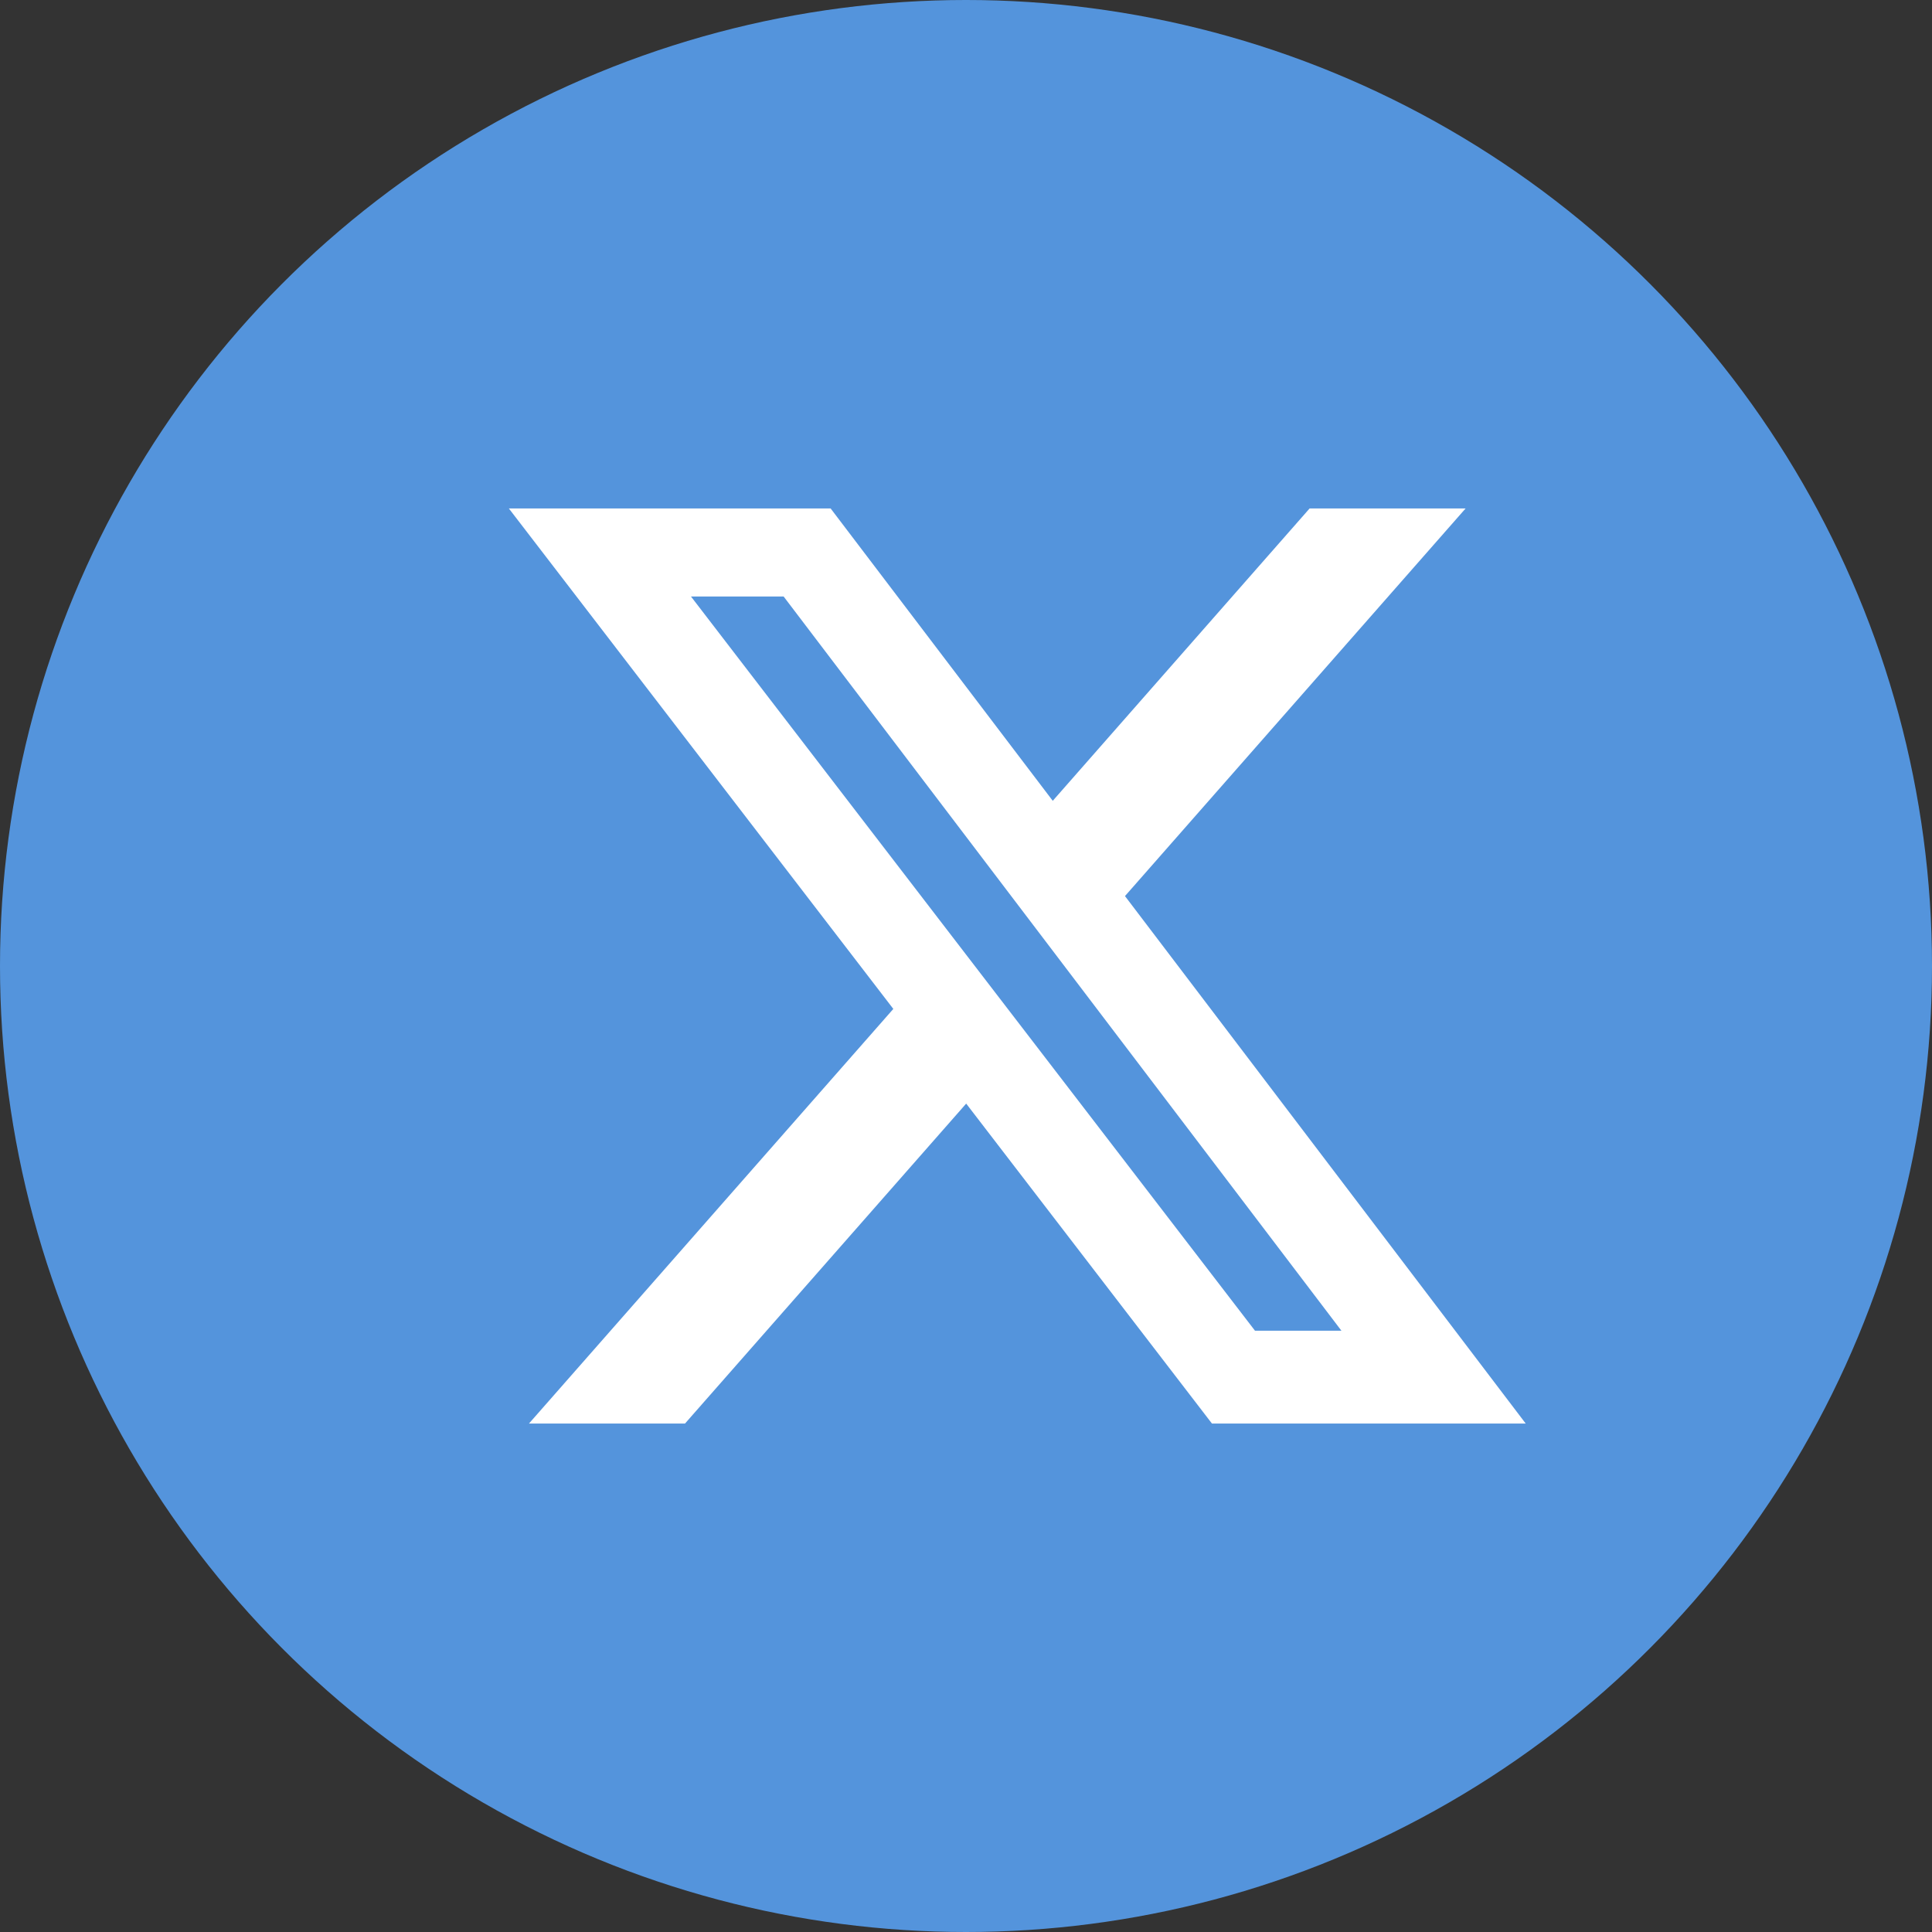 <svg width="42" height="42" viewBox="0 0 42 42" fill="none" xmlns="http://www.w3.org/2000/svg">
<rect x="0" y="0" width="42" height="42" fill="#333333" stroke="none"/>
<circle cx="21" cy="21" r="21" fill="#5494DC"/>
<path d="M28.47 11.053H31.861L24.456 19.48L33.168 30.947H26.347L21.004 23.991L14.891 30.947H11.499L19.42 21.933L11.062 11.053H18.057L22.886 17.409L28.47 11.053ZM27.282 28.928H29.161L17.035 12.967H15.021L27.282 28.928Z" fill="white"/>
</svg>
